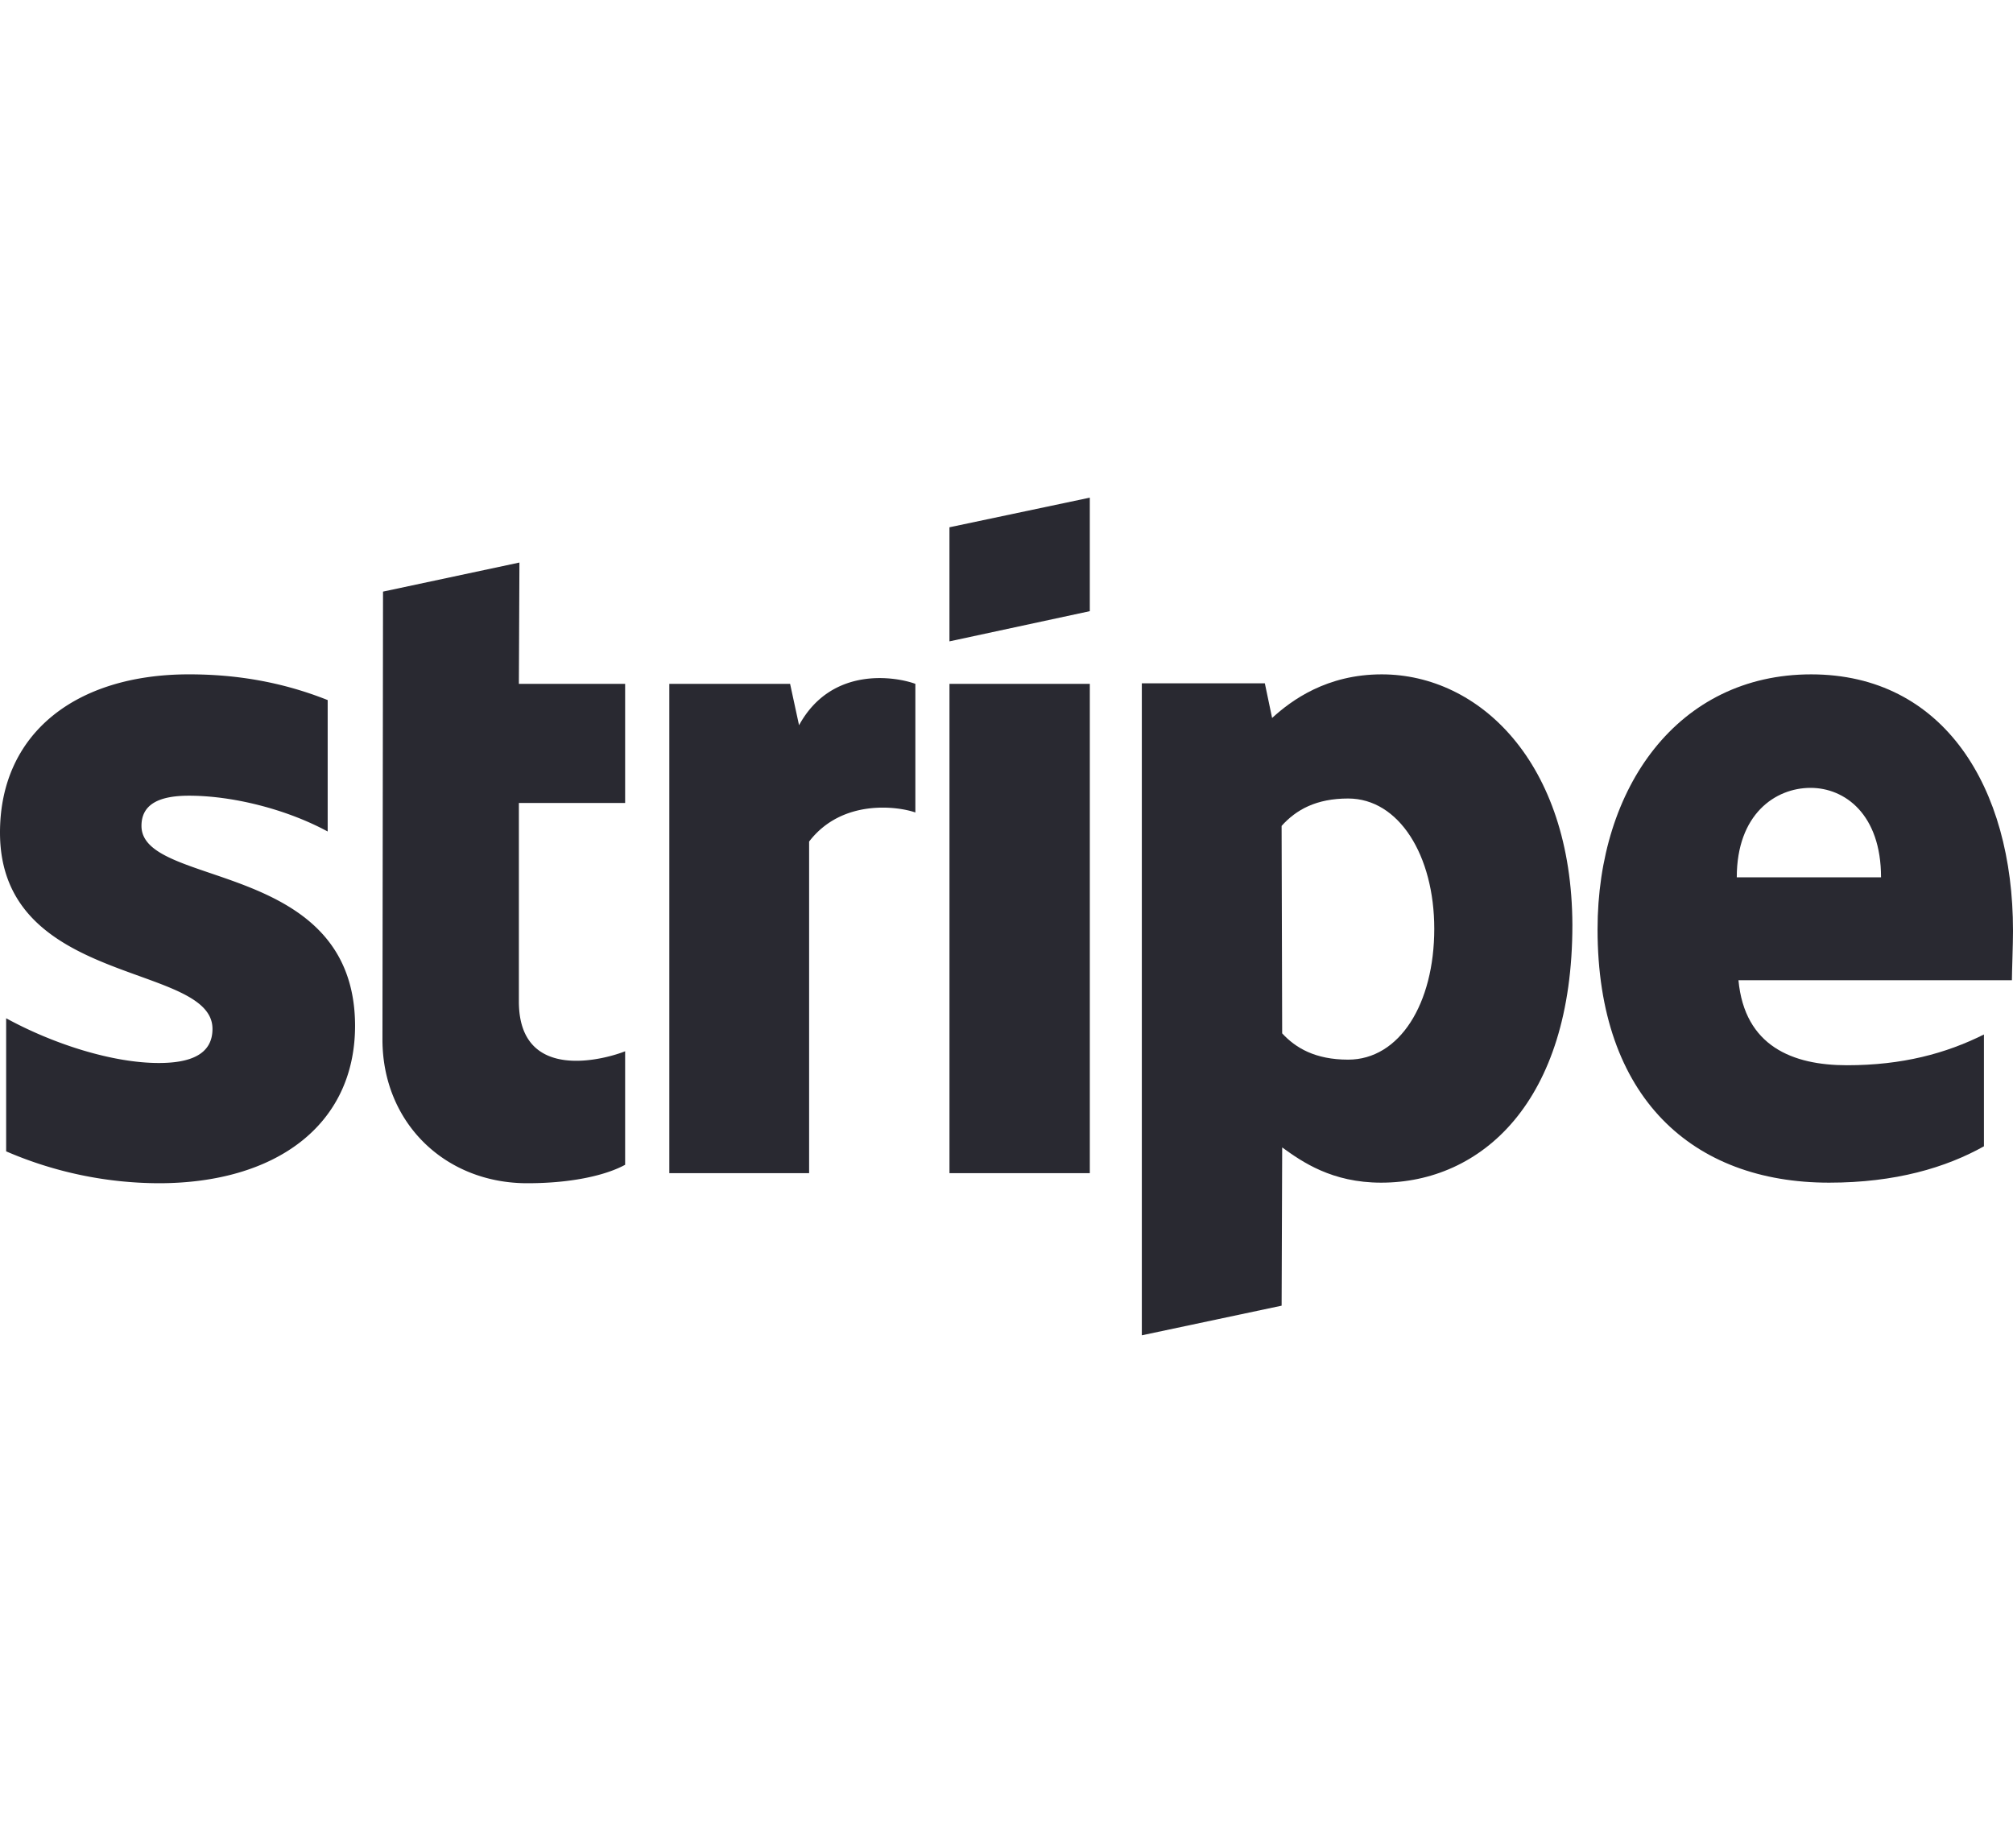 <svg xmlns="http://www.w3.org/2000/svg" width="110" height="101" fill="none" xmlns:v="https://vecta.io/nano"><g clip-path="url(#A)"><g fill-rule="evenodd" fill="#292931"><path d="M110 50.843c0-7.822-3.789-13.994-11.03-13.994-7.272 0-11.672 6.172-11.672 13.933 0 9.197 5.194 13.842 12.65 13.842 3.636 0 6.386-.825 8.464-1.986v-6.111c-2.078 1.039-4.461 1.681-7.486 1.681-2.964 0-5.591-1.039-5.928-4.644h14.942c0-.397.061-1.986.061-2.719zM94.906 47.94c0-3.453 2.108-4.889 4.033-4.889 1.864 0 3.85 1.436 3.85 4.889h-7.883zM75.503 36.849c-2.995 0-4.919 1.406-5.989 2.383l-.397-1.895h-6.722v35.628l7.639-1.619.031-8.647c1.1.794 2.719 1.925 5.408 1.925 5.469 0 10.45-4.4 10.45-14.086-.031-8.861-5.072-13.689-10.419-13.689zM73.67 57.902c-1.803 0-2.872-.642-3.606-1.436l-.031-11.336c.794-.886 1.894-1.497 3.636-1.497 2.781 0 4.706 3.117 4.706 7.119 0 4.094-1.895 7.15-4.706 7.15zM51.883 35.046l7.669-1.65v-6.203l-7.669 1.619v6.233z"/></g><path d="M59.553 37.368h-7.669v26.736h7.669V37.368z" fill="#292931"/><g fill-rule="evenodd"><path d="M43.664 39.63l-.489-2.261h-6.6v26.736h7.639v-18.12c1.803-2.353 4.858-1.925 5.806-1.589v-7.028c-.978-.367-4.553-1.039-6.356 2.261zm-15.278-8.892l-7.456 1.589-.031 24.475c0 4.522 3.392 7.853 7.914 7.853 2.505 0 4.339-.458 5.347-1.008v-6.203c-.978.397-5.806 1.803-5.806-2.719V43.877h5.806v-6.508h-5.806l.03-6.631zM7.731 45.129c0-1.192.978-1.65 2.597-1.65 2.322 0 5.256.703 7.578 1.956v-7.181c-2.536-1.008-5.042-1.406-7.578-1.406C4.125 36.849 0 40.088 0 45.496c0 8.433 11.611 7.089 11.611 10.725 0 1.406-1.222 1.864-2.933 1.864-2.536 0-5.775-1.039-8.342-2.444v7.272a21.18 21.18 0 0 0 8.342 1.742c6.356 0 10.725-3.147 10.725-8.617-.031-9.105-11.672-7.486-11.672-10.908z" fill="#292931"/></g></g><defs><clipPath id="A"><path fill="#fff" transform="translate(0 27.194)" d="M0 0h110v45.772H0z"/></clipPath></defs></svg>